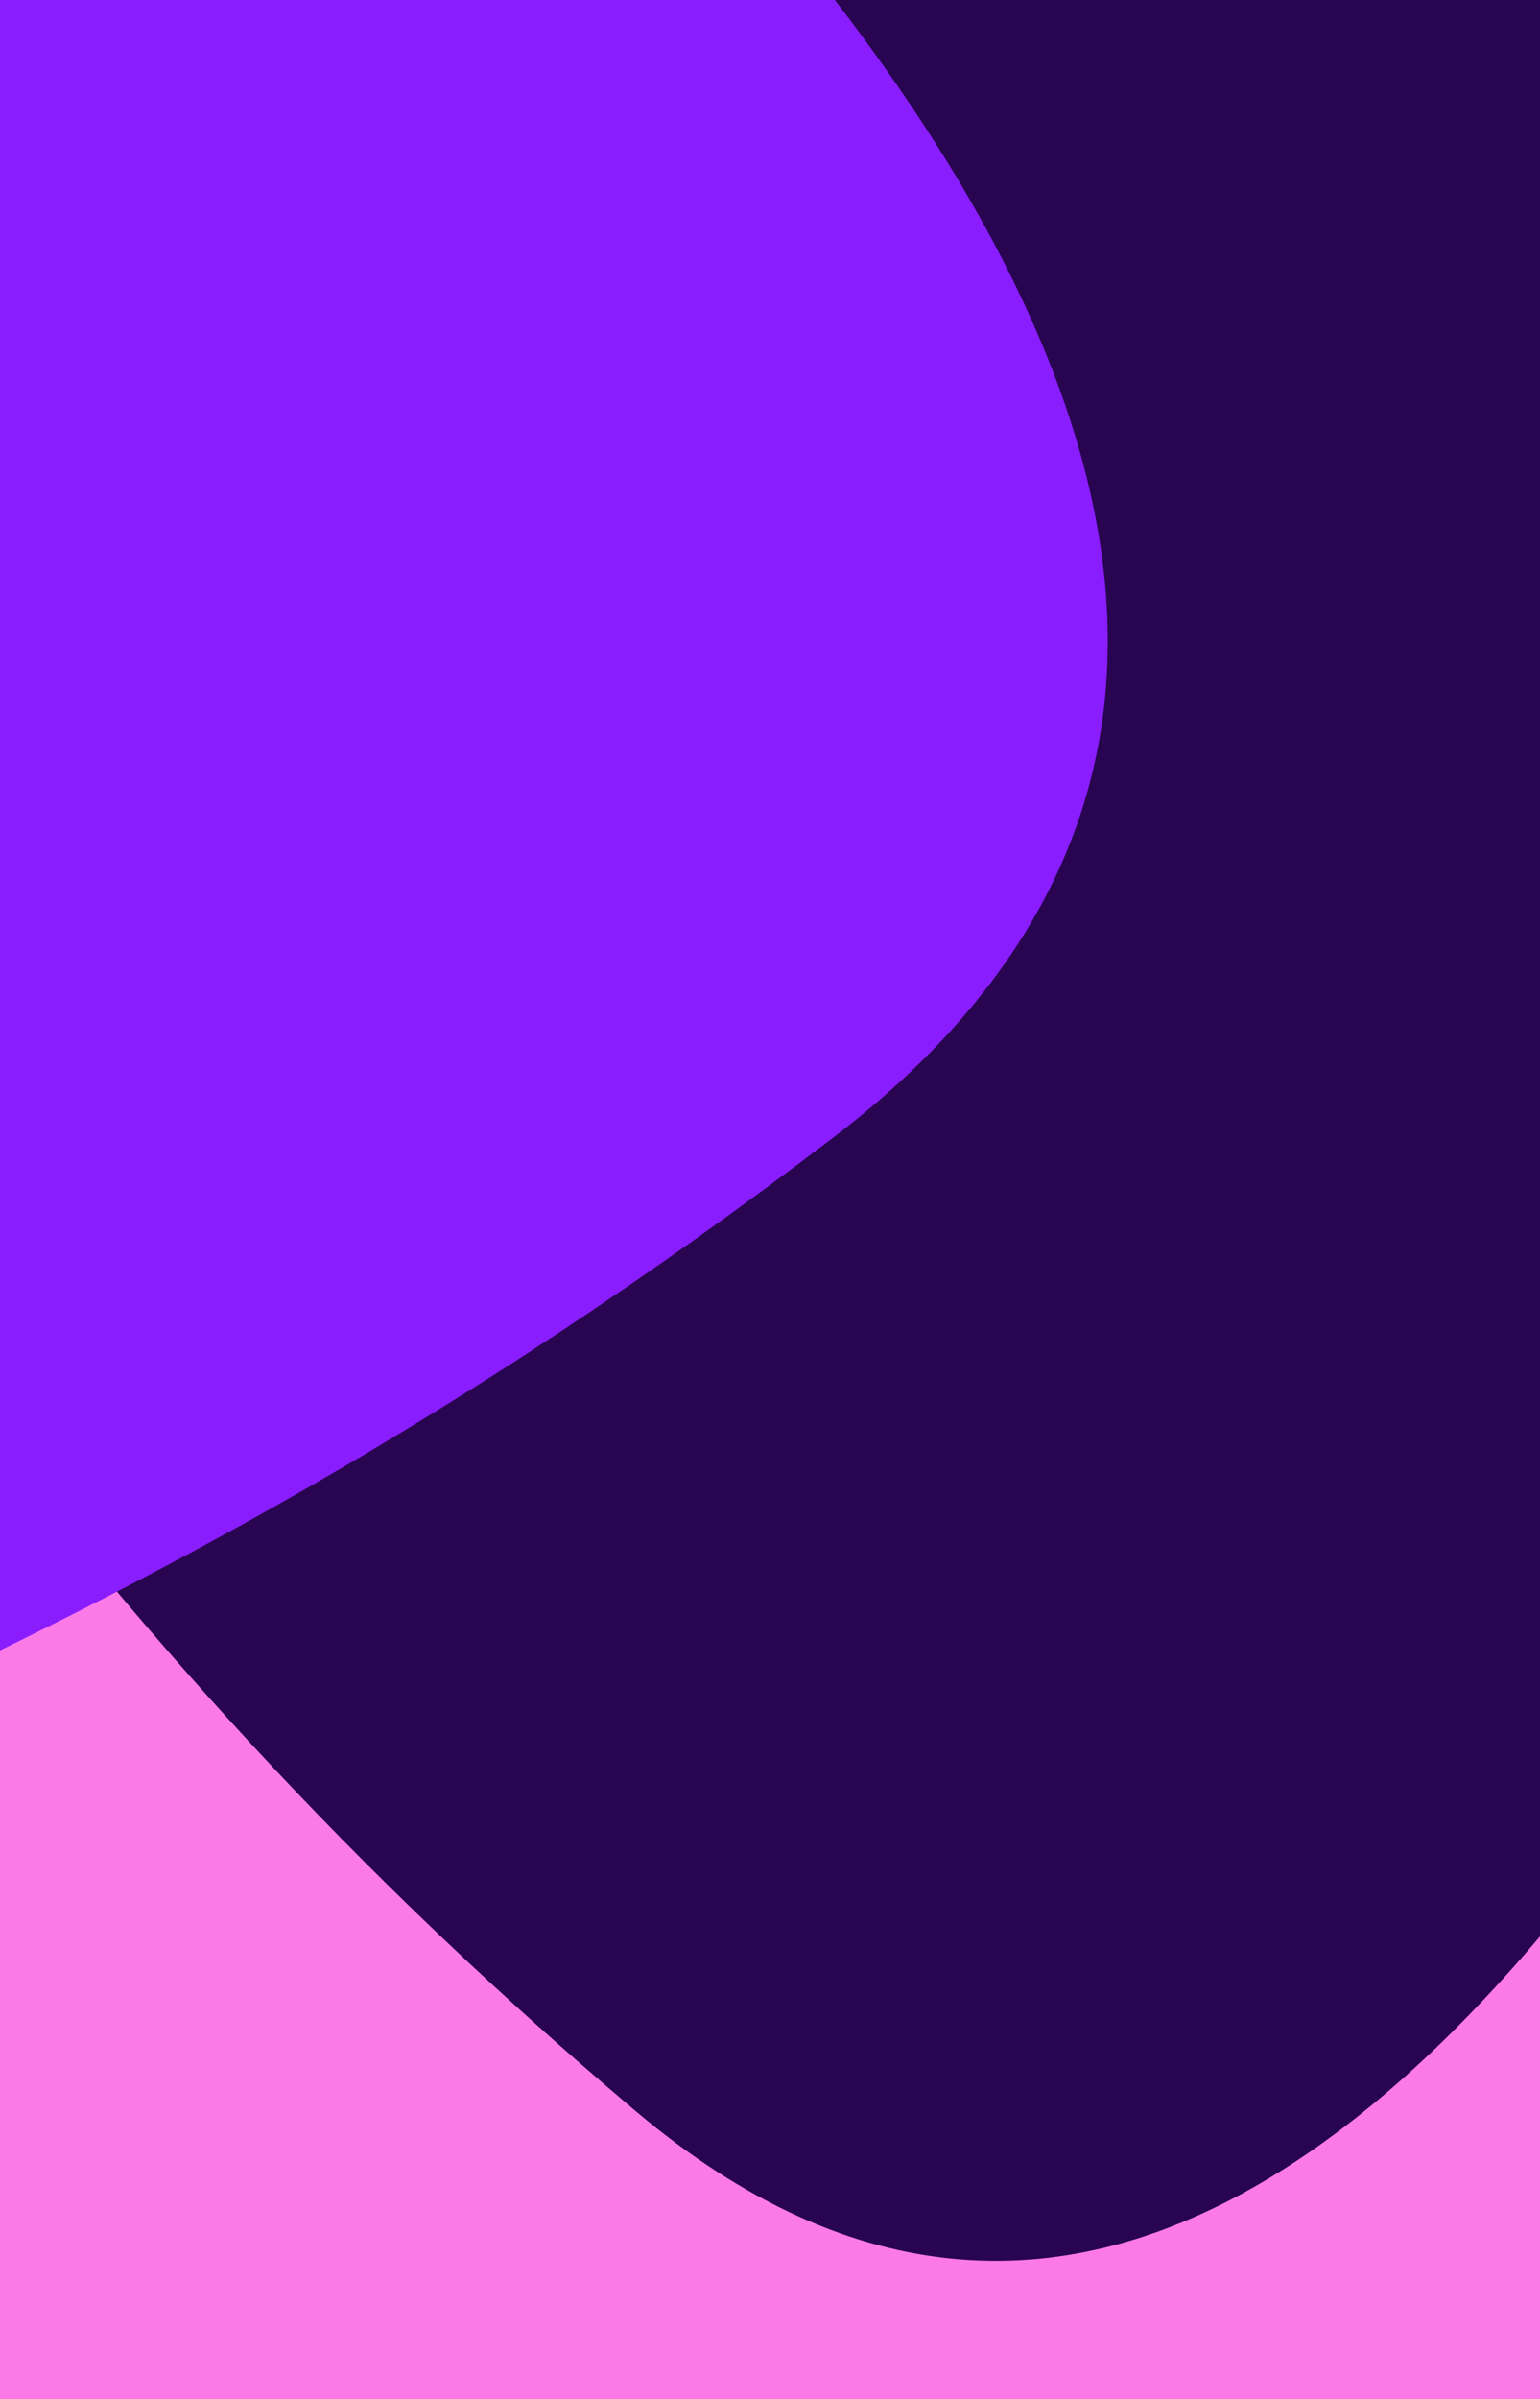 <svg width="393" height="612" viewBox="0 0 393 612" fill="none" xmlns="http://www.w3.org/2000/svg">
<g clip-path="url(#clip0_1_1043)">
<rect x="393.002" width="1055.03" height="408.826" transform="rotate(90 393.002 0)" fill="#FC7AE8"/>
<path d="M161.968 538.329C387.533 729.032 582.243 161.17 641.857 -101.956C689.092 -310.448 513.267 -455.204 248.649 -388.291C-82.125 -304.65 47.803 -791.577 -265.513 -759.158C-956.278 -687.685 -1190.86 153.354 -612.581 110.912C-34.302 68.469 -164.287 262.5 161.968 538.329Z" fill="#290551"/>
<path d="M212.511 290.291C475.477 89.911 -66.569 -270.823 -326.246 -404.151C-532.005 -509.794 -732.894 -352.603 -736.249 -43.029C-740.443 343.939 -1215.53 75.54 -1268.65 430.085C-1385.76 1211.75 -567.991 1686.57 -451.694 1036.65C-335.398 386.738 -167.839 580.117 212.511 290.291Z" fill="#891DFD"/>
</g>
<defs>
<clipPath id="clip0_1_1043">
<rect width="612" height="393" fill="white" transform="translate(393) rotate(90)"/>
</clipPath>
</defs>
</svg>
